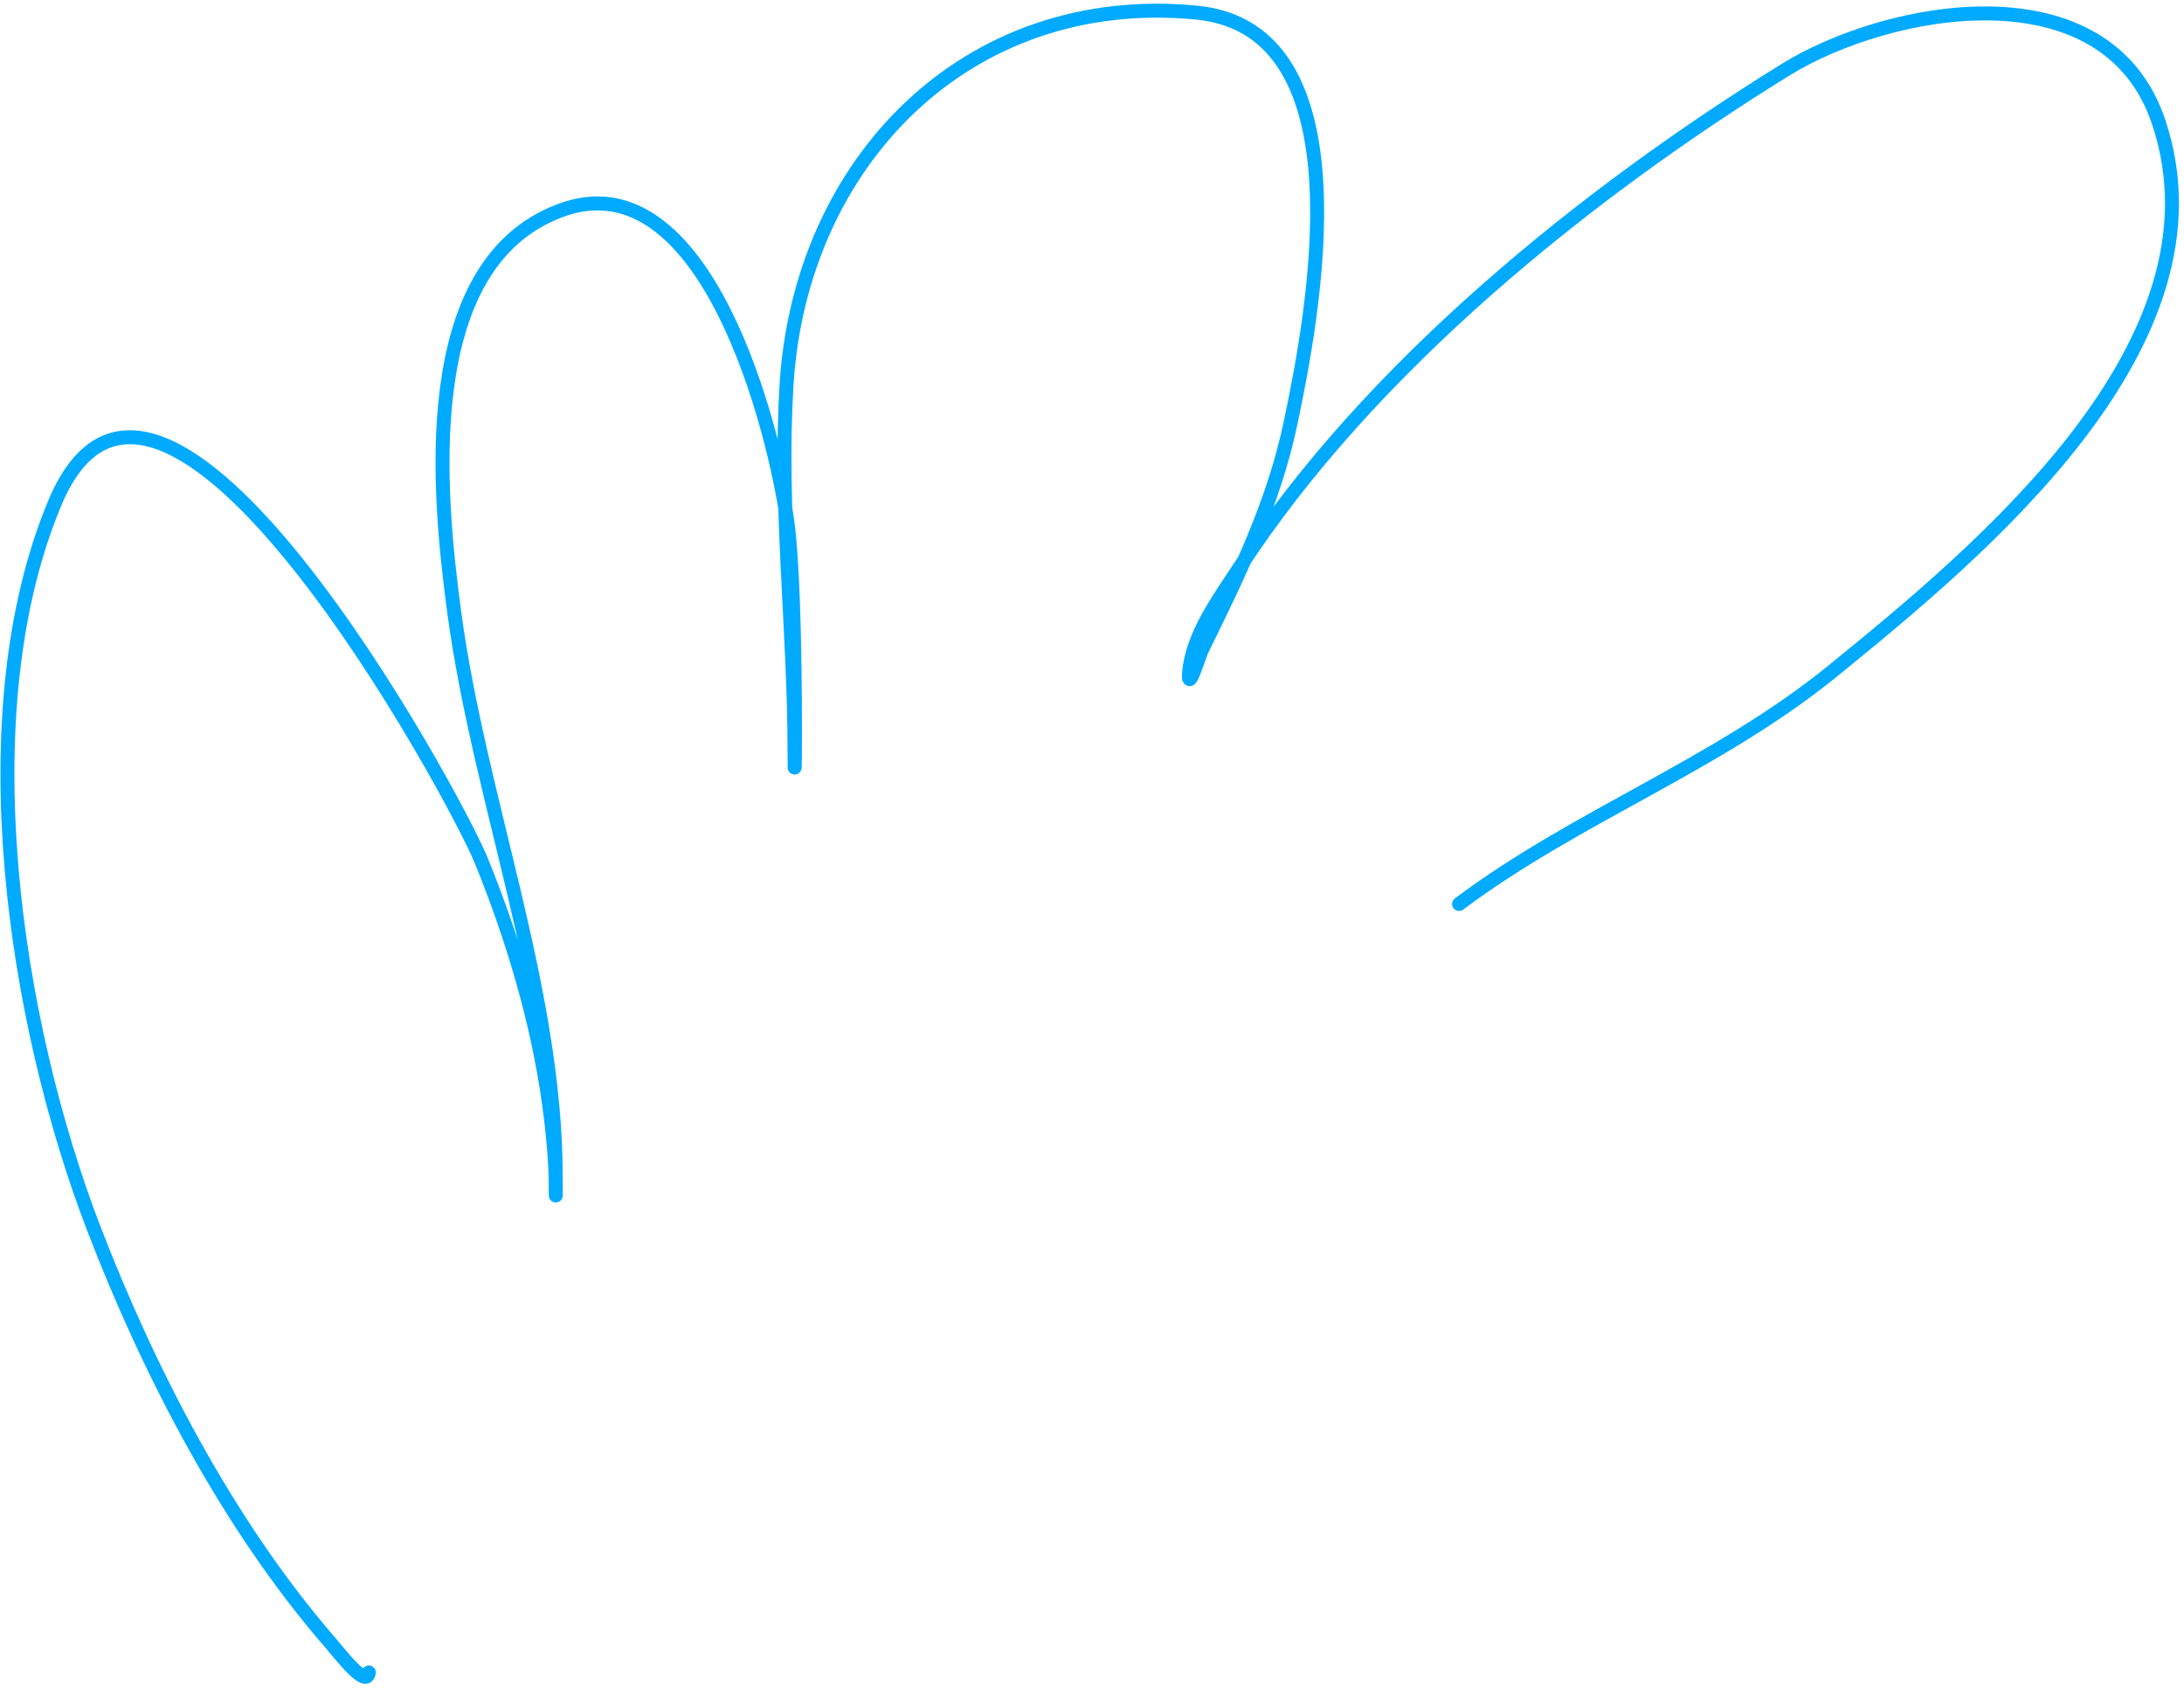 <?xml version="1.0" encoding="UTF-8"?>
<svg xmlns="http://www.w3.org/2000/svg" width="313" height="242" viewBox="0 0 313 242" fill="none">
  <path d="M52.86 239.644C52.524 241.996 48.795 237.058 47.239 235.263C32.661 218.442 21.361 196.616 13.427 175.99C2.115 146.577 -4.834 102.245 7.889 71.993C22.929 36.23 65.185 113.982 68.981 123.33C74.59 137.145 78.708 152.026 79.562 166.979C79.706 169.497 79.645 174.339 79.645 168.632C79.645 141.677 68.679 114.439 65.095 87.7C62.883 71.196 59.46 37.945 80.306 30.163C101.27 22.336 111.136 61.915 112.877 75.052C114.312 85.874 113.869 118.705 113.869 107.788C113.869 90.248 111.661 72.945 112.712 55.294C114.62 23.236 138.6 -1.375 171.489 1.808C196.033 4.183 188.228 45.081 184.964 60.585C182.508 72.251 177.438 82.56 172.233 93.156C171.939 93.755 170.194 99.436 170.414 96.463C170.822 90.959 174.811 85.661 177.689 81.252C196.336 52.687 227.183 27.747 255.893 9.992C270.631 0.878 301.91 -4.896 309.38 17.515C319.927 49.155 283.924 78.858 262.672 96.132C246.065 109.631 225.857 116.964 209.103 129.53" stroke="#00AAFF" stroke-width="2" stroke-linecap="round"></path>
</svg>

